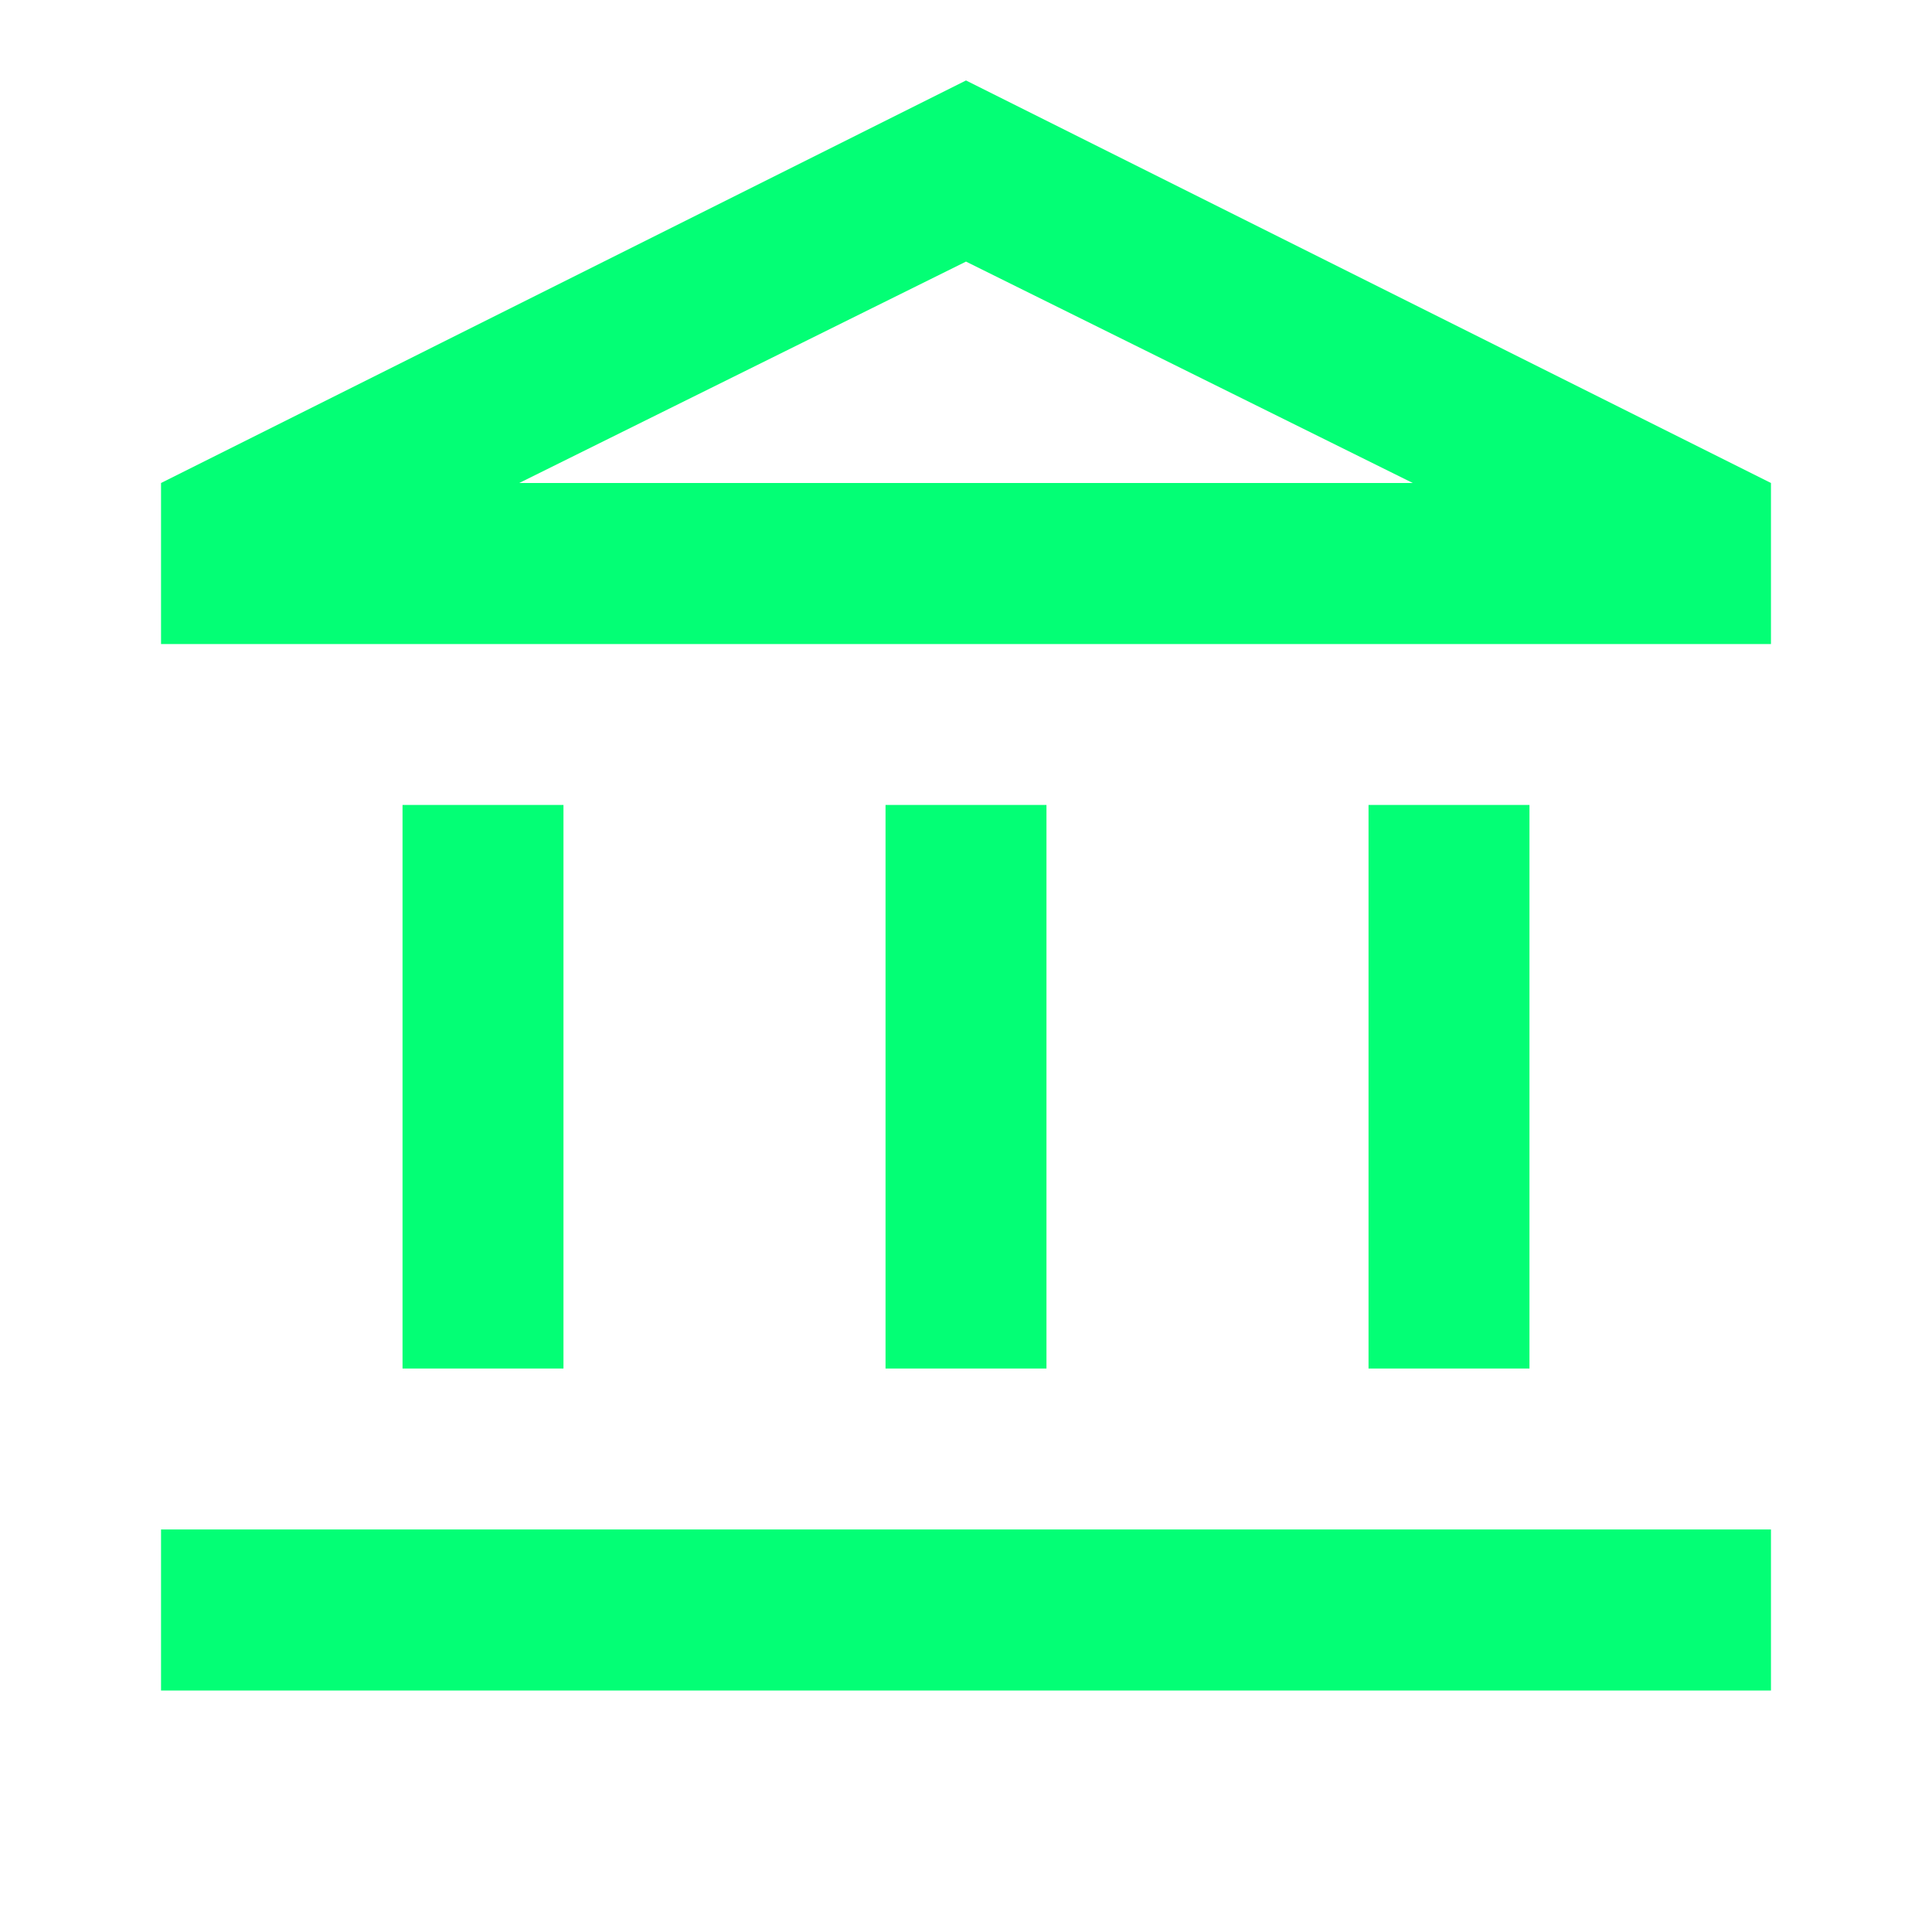 <svg width="20" height="20" viewBox="0 0 20 20" fill="none" xmlns="http://www.w3.org/2000/svg">
<path d="M4.167 14.167V8.333H5.833V14.167H4.167ZM9.167 14.167V8.333H10.833V14.167H9.167ZM1.667 17.5V15.833H18.333V17.5H1.667ZM14.167 14.167V8.333H15.833V14.167H14.167ZM1.667 6.667V5L10 0.833L18.333 5V6.667H1.667ZM5.375 5H14.625L10 2.708L5.375 5Z" fill="#03FF75"/>
</svg>
